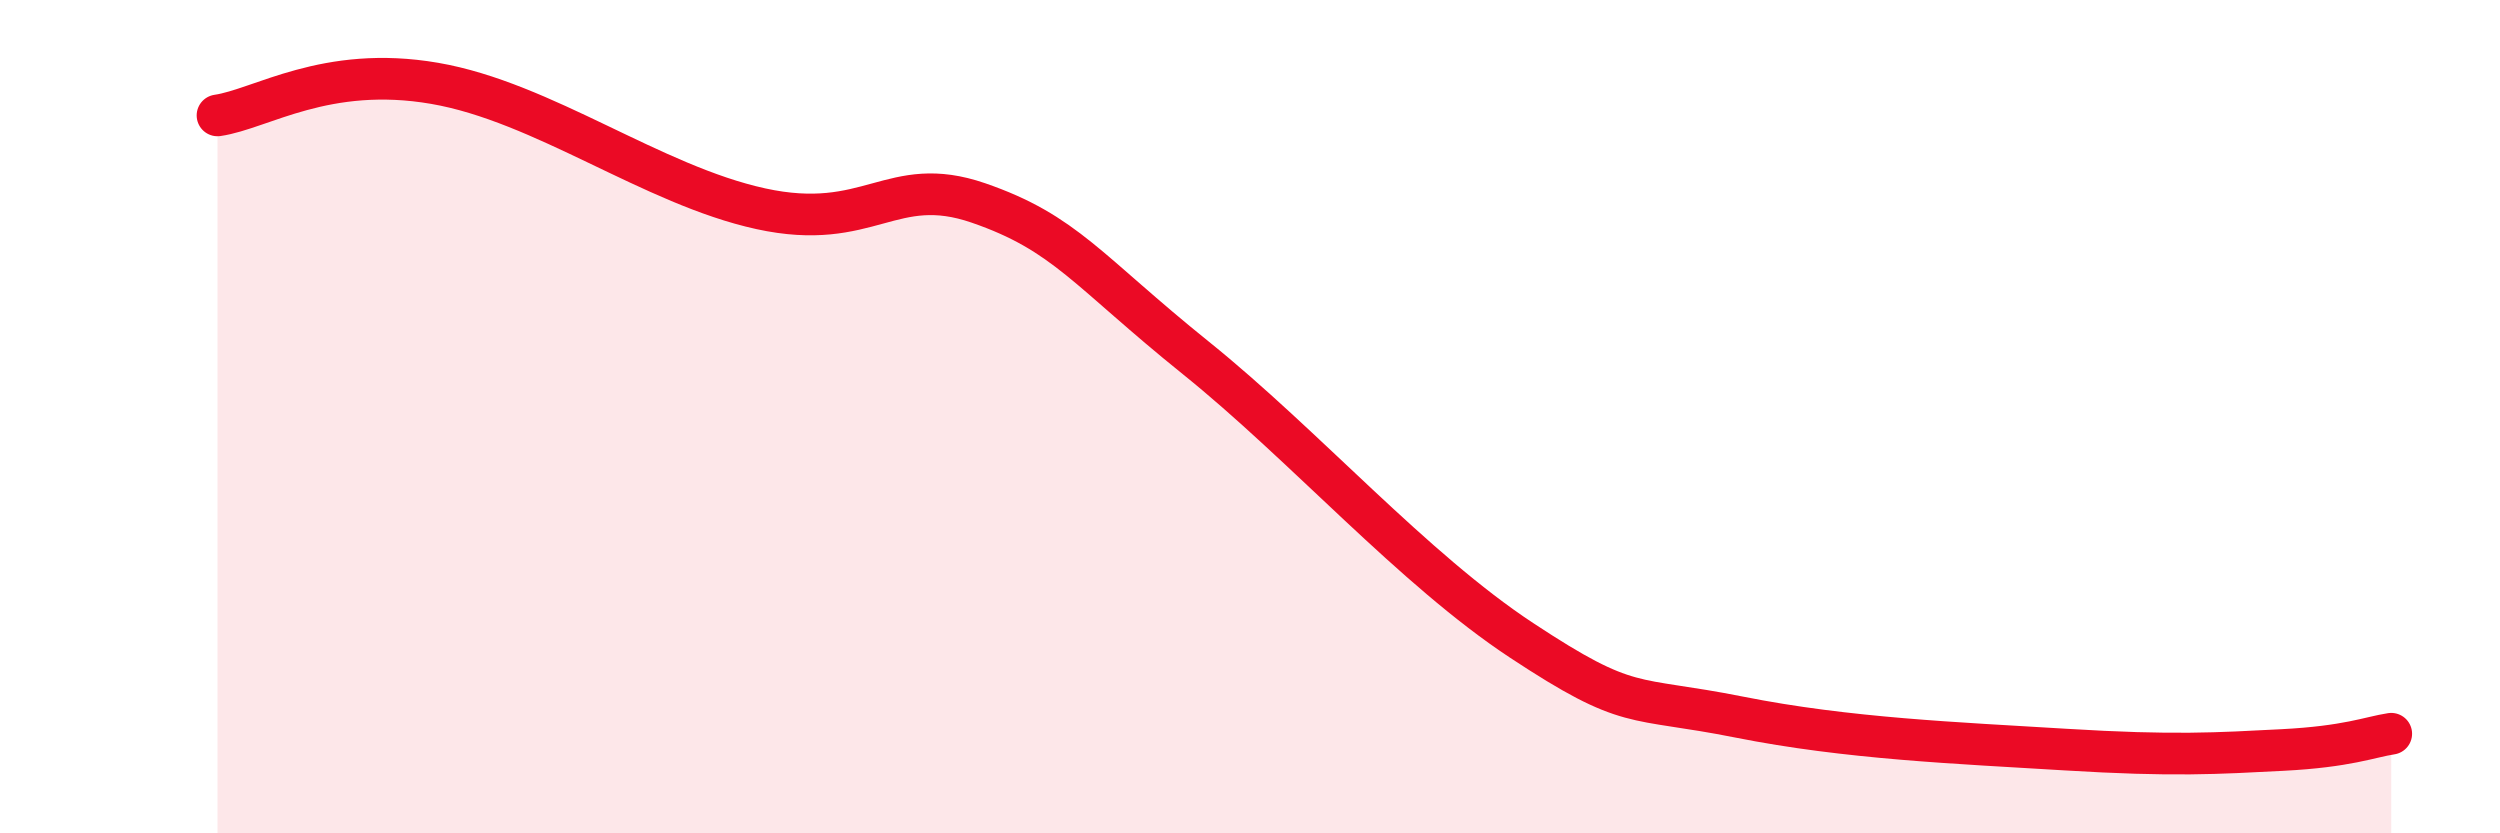 
    <svg width="60" height="20" viewBox="0 0 60 20" xmlns="http://www.w3.org/2000/svg">
      <path
        d="M 5.22,2.77 C 6.26,2.62 7.82,1.55 10.43,2 C 13.04,2.45 15.65,4.44 18.26,5.01 C 20.87,5.58 21.39,4.15 23.48,4.87 C 25.57,5.59 26.09,6.49 28.7,8.59 C 31.31,10.69 33.91,13.65 36.52,15.37 C 39.13,17.09 39.13,16.69 41.74,17.21 C 44.35,17.73 46.96,17.83 49.57,17.99 C 52.18,18.15 53.22,18.08 54.78,18 C 56.34,17.92 56.87,17.69 57.39,17.61L57.39 20L5.22 20Z"
        fill="#EB0A25"
        opacity="0.1"
        stroke-linecap="round"
        stroke-linejoin="round"
      />
      <path
        d="M 5.22,2.77 C 6.26,2.62 7.82,1.55 10.43,2 C 13.04,2.45 15.65,4.44 18.26,5.01 C 20.87,5.58 21.39,4.15 23.48,4.87 C 25.57,5.59 26.09,6.49 28.7,8.59 C 31.31,10.69 33.91,13.65 36.52,15.37 C 39.13,17.09 39.13,16.69 41.74,17.21 C 44.35,17.73 46.96,17.83 49.57,17.99 C 52.18,18.15 53.22,18.08 54.78,18 C 56.34,17.92 56.87,17.69 57.39,17.61"
        stroke="#EB0A25"
        stroke-width="1"
        fill="none"
        stroke-linecap="round"
        stroke-linejoin="round"
      />
    </svg>
  
